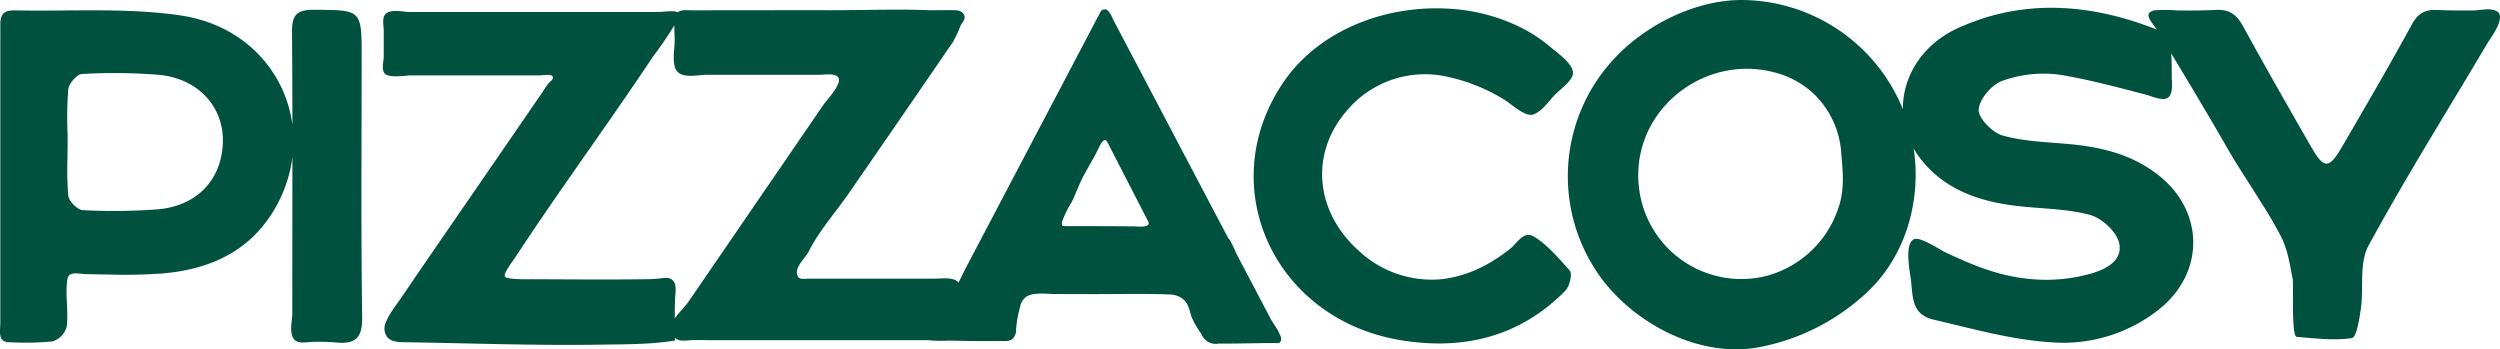 <svg id="Groupe_2" data-name="Groupe 2" xmlns="http://www.w3.org/2000/svg" xmlns:xlink="http://www.w3.org/1999/xlink" width="517" height="72.242" viewBox="0 0 517 72.242">
  <defs>
    <clipPath id="clip-path">
      <rect id="Rectangle_1" data-name="Rectangle 1" width="517" height="72.242" fill="#00523f"/>
    </clipPath>
  </defs>
  <g id="Groupe_1" data-name="Groupe 1" clip-path="url(#clip-path)">
    <path id="Tracé_1" data-name="Tracé 1" d="M330.414,67.59l-4.932-9.367-1.994-3.787c-.2-.386-1.535-3.5-1.841-3.5L316.03,40.267l-5.581-10.6L304.9,19.117,299.358,8.6l-1.6-3.048A5.1,5.1,0,0,0,296.7,3.8a1.011,1.011,0,0,0-.777-.2,1.035,1.035,0,0,0-.793.674c-.223.445-.464.882-.7,1.322l-1.39,2.644-2.781,5.289-5.57,10.593L279.1,34.747l-5.616,10.678-5.652,10.749c-.683,1.3-1.331,2.608-1.969,3.918-1.051-1.212-3.078-.811-5.493-.811h-25.5c-.983,0-1.878.27-2.273-.527a1.7,1.7,0,0,1-.128-.366c-.392-1.658,1.748-3.412,2.412-4.739,2.13-4.258,5.682-8.247,8.389-12.172q4.29-6.221,8.579-12.442t8.567-12.45c1.425-2.076,2.836-4.164,4.273-6.231a24.9,24.9,0,0,0,1.582-3.384c.362-.726,1.188-1.435.7-2.331a1.818,1.818,0,0,0-1.509-.846c-1.9-.118-3.939.03-5.9-.041-2.244-.082-4.49-.106-6.735-.1-4.489,0-8.976.119-13.465.117q-14.115-.007-28.229.019c-1.321,0-2.646-.2-3.4.429-.011-.01-.018-.023-.03-.033-.566-.437-3.157-.046-3.931-.046H152.48c-1.423,0-3.032-.493-4.421-.016-1.676.575-1.069,2.465-1.069,3.9v5.321c0,.965-.475,2.49.084,3.362.787,1.228,4.294.536,5.612.536H179.1c.459,0,1.067-.086,1.616-.1a2.8,2.8,0,0,1,.848.08.644.644,0,0,1,.311.183c.453.529-.5,1.107-.782,1.454-.558.682-1.018,1.47-1.517,2.2l-3.5,5.091-7,10.182L155.063,56.689c-1.453,2.112-2.882,4.24-4.326,6.359-1.117,1.639-2.686,3.536-3.368,5.406a2.981,2.981,0,0,0,.342,2.91c.805.95,2.213,1.042,3.458,1.06,13.587.2,27.174.719,40.77.5,5.055-.081,10.28-.021,15.282-.857,0-.17,0-.345,0-.517.916.751,2.119.526,3.222.469,1.664-.087,3.35-.012,5.016-.012h44.157a29.531,29.531,0,0,0,4.5.074c3.769.113,7.5.131,11.267.088a2.852,2.852,0,0,0,1.441-.271,2.5,2.5,0,0,0,.938-2.127,22.847,22.847,0,0,1,.816-4.607,3.463,3.463,0,0,1,1.2-2.091c1.521-1.055,4.208-.624,5.932-.62l7.658.02c5.366.014,10.765-.14,16.127.078a4.7,4.7,0,0,1,2.694.877c1.324,1.023,1.388,2.451,1.908,3.9a21.976,21.976,0,0,0,2,3.428,3.17,3.17,0,0,0,3.516,1.959c3.8.008,7.6-.105,11.4-.125.8,0,1.289.231,1.536-.55.153-.481-.245-1.221-.438-1.637-.462-1-1.192-1.841-1.7-2.81M224.356,43.114,213.764,58.567,210.1,63.916c-.829,1.21-2.088,2.342-2.918,3.6-.009-1.426,0-2.864.073-4.3.054-1.068.369-2.726-.466-3.566-.737-.742-1.8-.521-2.716-.409a29.848,29.848,0,0,1-3.225.157q-3.816.048-7.631.049c-5.17.007-10.34-.03-15.51-.052-.873,0-5.448.128-5.68-.6s1.683-3.191,2.126-3.866q1.382-2.1,2.784-4.194,2.782-4.151,5.625-8.259c4.47-6.477,9.014-12.9,13.487-19.377q3.365-4.87,6.66-9.789a76.7,76.7,0,0,0,4.367-6.4c0,1.021.079,2.067.079,3.052,0,1.793-.445,3.66.007,5.433.723,2.831,4.51,1.72,6.794,1.72h23.2c1.024,0,3.022-.366,3.749.447,1.118,1.252-2.218,4.64-2.975,5.744l-4.554,6.645-9.02,13.159m77.776,5.354q-2.45-.024-4.9-.033c-3.18-.014-6.359-.015-9.538-.023-.459,0-.538-.381-.413-.93a21.03,21.03,0,0,1,1.95-3.988c.873-1.743,1.491-3.591,2.406-5.327.96-1.822,2.069-3.612,2.979-5.429.2-.4,1.285-3.129,2.029-1.681,3.035,5.9,5.647,10.984,8.422,16.381.745,1.45-2.38,1.035-2.933,1.03" transform="translate(-67.633 -1.652)" fill="#00523f"/>
    <path id="Tracé_2" data-name="Tracé 2" d="M538.561,50.325c-2.019-1.124-3.32,1.429-4.794,2.6a34.152,34.152,0,0,1-4.527,3.066,25.466,25.466,0,0,1-9.429,3.194A22.06,22.06,0,0,1,502.6,53.439c-9.02-8-10.247-19.783-2.981-28.62q.3-.371.622-.731a21.072,21.072,0,0,1,19.834-6.9,37.536,37.536,0,0,1,12.351,4.8c1.656.967,4.419,3.782,6.2,3.134,1.8-.655,3.176-2.805,4.47-4.116.99-1,3.2-2.575,3.615-3.987a1.626,1.626,0,0,0,.065-.416c.052-1.972-3.3-4.239-4.51-5.286a30.876,30.876,0,0,0-6.276-4.167,38.3,38.3,0,0,0-14.927-3.887c-12.98-.778-26.951,4.391-34.355,15.492-14.254,21.369-1.726,48.725,24.421,53.059,12.963,2.149,24.632-.657,34.061-10.212.893-.905,1.5-3.523.917-4.18-2.057-2.307-4.834-5.585-7.55-7.1" transform="translate(-221.486 -1.468)" fill="#00523f"/>
    <path id="Tracé_3" data-name="Tracé 3" d="M793.384,2.367c-1.269-.835-3.522-.218-4.938-.208-2.489.017-4.98.018-7.467-.1-2.592-.118-3.991.74-5.257,3.06-4.655,8.523-9.553,16.916-14.446,25.309-2.643,4.532-3.7,4.535-6.3.026-4.782-8.308-9.53-16.636-14.14-25.038-1.3-2.363-2.786-3.518-5.634-3.367-2.621.14-5.247.135-7.871.114a30.554,30.554,0,0,0-4.573-.046,1.966,1.966,0,0,0-1.328.575c-.613.824.832,2.262,1.582,3.419C709.444.76,695.6-.377,681.991,5.759,674.533,9.122,670.43,15.814,670.5,22.591A36.206,36.206,0,0,0,637.384,0c-9.837-.084-20.432,5.284-26.938,12.518a35.6,35.6,0,0,0-2.2,45.173c7.164,9.51,20.406,16.342,32.39,14.133a44.845,44.845,0,0,0,22.689-11.6c6.611-6.316,9.889-15.373,9.812-24.472a35.811,35.811,0,0,0-.4-5.021,18.012,18.012,0,0,0,1.13,1.725c4.87,6.58,12.111,9.155,20.005,10.107,5.1.615,10.354.56,15.255,1.859,2.439.647,5.443,3.353,6.053,5.679.947,3.612-2.471,5.53-5.714,6.454-8.023,2.287-15.94,1.441-23.6-1.514-2.211-.853-4.372-1.827-6.521-2.827-1.291-.6-5.3-3.4-6.612-2.709-2.048,1.079-.675,7.174-.51,8.93.344,3.667.391,6.682,4.7,7.683,7.928,1.841,15.894,4.11,23.95,4.645a31.837,31.837,0,0,0,22.946-7.07c9.077-7.535,8.921-19.871-.212-27.259-5.5-4.45-11.878-6-18.693-6.634-4.626-.428-9.382-.53-13.792-1.779-2.12-.6-5.068-3.616-4.95-5.36.146-2.158,2.712-5.19,4.9-5.946a25.2,25.2,0,0,1,11.816-1.268c4.033.657,8.012,1.6,11.97,2.6,1.972.5,3.939,1.02,5.908,1.53,1.134.294,3.472,1.408,4.566.609l.063-.049c1.06-.873.692-3.227.7-4.4.009-1.562-.009-3.124-.094-4.684q1.021,1.7,2.04,3.395c3.2,5.327,6.384,10.663,9.469,16.057,2.189,3.826,4.681,7.466,6.977,11.227a82.606,82.606,0,0,1,4.356,7.479c1.306,2.755,1.676,5.521,2.26,8.457.231,1.164-.317,11.912.835,12,3.812.294,7.7.81,11.418.248.924-.14,1.546-3.9,1.85-6.059.616-4.365-.368-9.462,1.578-13.043,7.673-14.119,16.246-27.756,24.435-41.6.855-1.445,4.091-5.595,2.173-6.856M657.369,42.345a21.511,21.511,0,0,1-15.027,14.7,21.024,21.024,0,0,1-4.566.648,21.3,21.3,0,0,1-21.783-18.369c-2.274-16.055,13.334-28.747,28.7-24.147a18.445,18.445,0,0,1,7.705,4.543,18.677,18.677,0,0,1,5.332,11.627c.308,3.771.743,7.288-.357,11" transform="translate(-276.982 0)" fill="#00523f"/>
    <path id="Tracé_4" data-name="Tracé 4" d="M74.793,13.591c0-9.962,0-9.77-9.955-9.844-3.868-.028-4.475,1.489-4.448,4.823q.075,9.469.074,18.938C59,16.429,50.484,6.861,37.344,4.921,26.145,3.267,14.572,4.109,3.17,3.872.854,3.824.039,4.614.066,6.851c.014,1.151,0,2.3,0,3.455V68.415c0,1.807-.589,3.992,1.746,4.076a59.963,59.963,0,0,0,9.069-.162A4.459,4.459,0,0,0,13.8,69.263c.4-3.225-.368-6.663.149-9.824.284-1.734,2.419-1.047,3.832-1.024,1.8.03,3.609.074,5.413.1a104.192,104.192,0,0,0,10.455-.243c9.109-.777,17.224-4.124,22.41-12.134a28.41,28.41,0,0,0,4.408-11.825q0,12.54-.02,25.08v7.14c0,1.566-.726,4.056.4,5.387a1.447,1.447,0,0,0,.1.107c.881.857,2.6.42,3.709.4a40.158,40.158,0,0,1,4.718.117c4.109.412,5.586-.86,5.523-5.255-.259-17.9-.108-35.8-.108-53.7M32.533,45.022a122.118,122.118,0,0,1-15.428.162c-1.085-.051-2.865-1.856-2.976-2.985a59.844,59.844,0,0,1-.2-6.727c.006-.483.015-.965.021-1.445.006-.348.012-.7.018-1.049.012-.756.021-1.511.021-2.267,0-.495-.006-.992-.015-1.486a73.284,73.284,0,0,1,.147-9.041c.129-1.187,1.783-3.1,2.815-3.151a114.547,114.547,0,0,1,15.908.168c8.079.75,13.381,6.544,13.246,13.792-.147,7.815-5.321,13.375-13.552,14.028" transform="translate(0 -1.726)" fill="#00523f"/>
  </g>
</svg>
